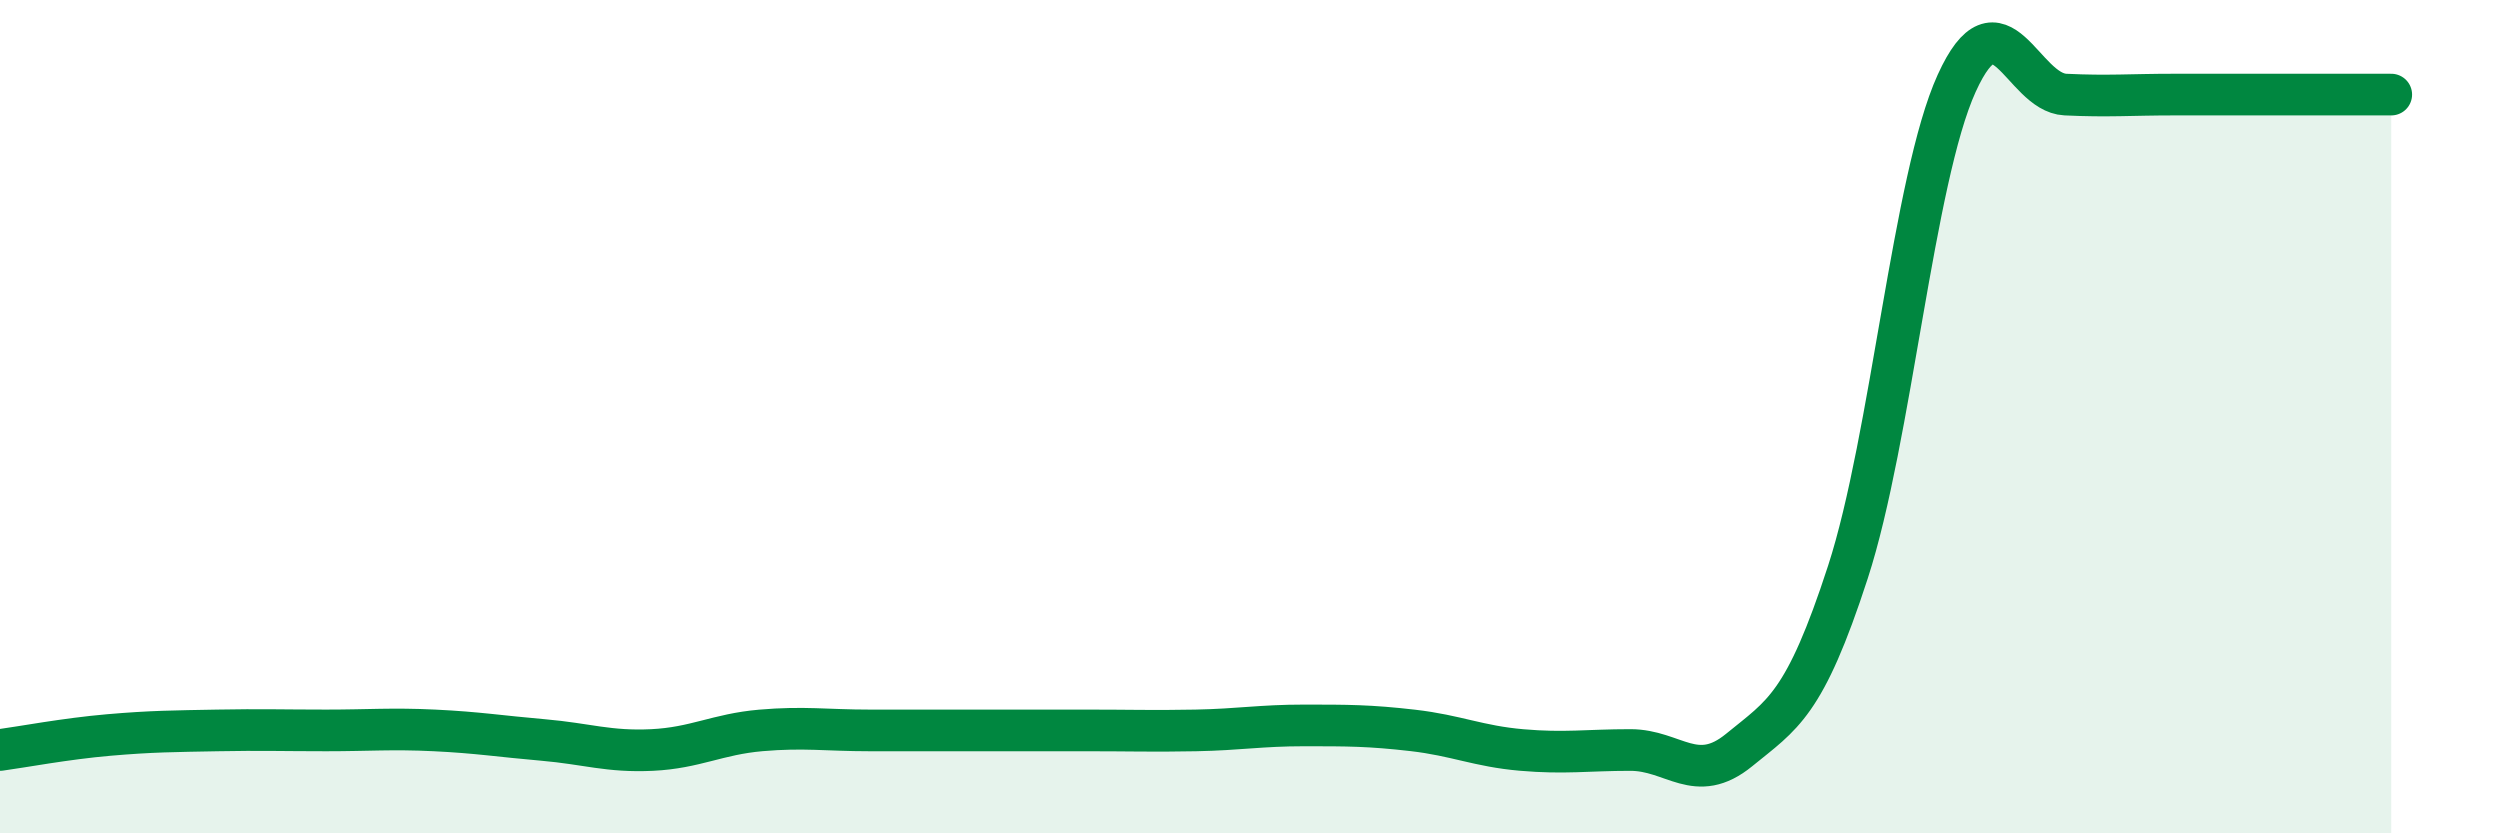 
    <svg width="60" height="20" viewBox="0 0 60 20" xmlns="http://www.w3.org/2000/svg">
      <path
        d="M 0,18 C 0.52,17.93 1.57,17.73 2.61,17.64 C 3.65,17.55 4.18,17.55 5.22,17.53 C 6.26,17.51 6.79,17.53 7.83,17.53 C 8.87,17.53 9.39,17.48 10.43,17.53 C 11.47,17.58 12,17.67 13.04,17.76 C 14.08,17.85 14.61,18.05 15.65,18 C 16.69,17.95 17.22,17.62 18.26,17.53 C 19.3,17.44 19.83,17.53 20.87,17.53 C 21.91,17.53 22.44,17.53 23.48,17.53 C 24.52,17.53 25.05,17.53 26.09,17.53 C 27.13,17.53 27.66,17.55 28.7,17.53 C 29.74,17.51 30.26,17.41 31.3,17.41 C 32.34,17.41 32.87,17.41 33.91,17.53 C 34.95,17.65 35.48,17.91 36.52,18 C 37.56,18.09 38.09,18 39.13,18 C 40.17,18 40.7,18.85 41.74,18 C 42.78,17.15 43.31,16.93 44.35,13.73 C 45.39,10.53 45.92,4.29 46.96,2 C 48,-0.29 48.53,2.22 49.57,2.27 C 50.61,2.32 51.13,2.27 52.17,2.27 C 53.21,2.27 53.74,2.27 54.78,2.27 C 55.82,2.27 56.87,2.27 57.39,2.27L57.39 20L0 20Z"
        fill="#008740"
        opacity="0.1"
        stroke-linecap="round"
        stroke-linejoin="round"
      />
      <path
        d="M 0,18 C 0.52,17.93 1.57,17.73 2.61,17.64 C 3.65,17.55 4.18,17.55 5.22,17.53 C 6.26,17.51 6.79,17.53 7.83,17.53 C 8.87,17.53 9.39,17.48 10.43,17.53 C 11.47,17.58 12,17.67 13.04,17.76 C 14.08,17.85 14.61,18.05 15.65,18 C 16.69,17.95 17.22,17.62 18.26,17.53 C 19.3,17.44 19.83,17.53 20.87,17.53 C 21.91,17.53 22.44,17.53 23.48,17.53 C 24.52,17.53 25.05,17.53 26.09,17.53 C 27.13,17.53 27.66,17.55 28.7,17.53 C 29.74,17.51 30.26,17.41 31.3,17.41 C 32.34,17.41 32.87,17.41 33.91,17.53 C 34.95,17.65 35.48,17.91 36.52,18 C 37.56,18.09 38.09,18 39.13,18 C 40.17,18 40.7,18.85 41.74,18 C 42.78,17.15 43.31,16.93 44.35,13.73 C 45.39,10.53 45.92,4.29 46.96,2 C 48,-0.29 48.53,2.22 49.57,2.27 C 50.61,2.32 51.13,2.27 52.17,2.27 C 53.21,2.27 53.74,2.27 54.78,2.27 C 55.82,2.27 56.87,2.27 57.39,2.27"
        stroke="#008740"
        stroke-width="1"
        fill="none"
        stroke-linecap="round"
        stroke-linejoin="round"
      />
    </svg>
  
